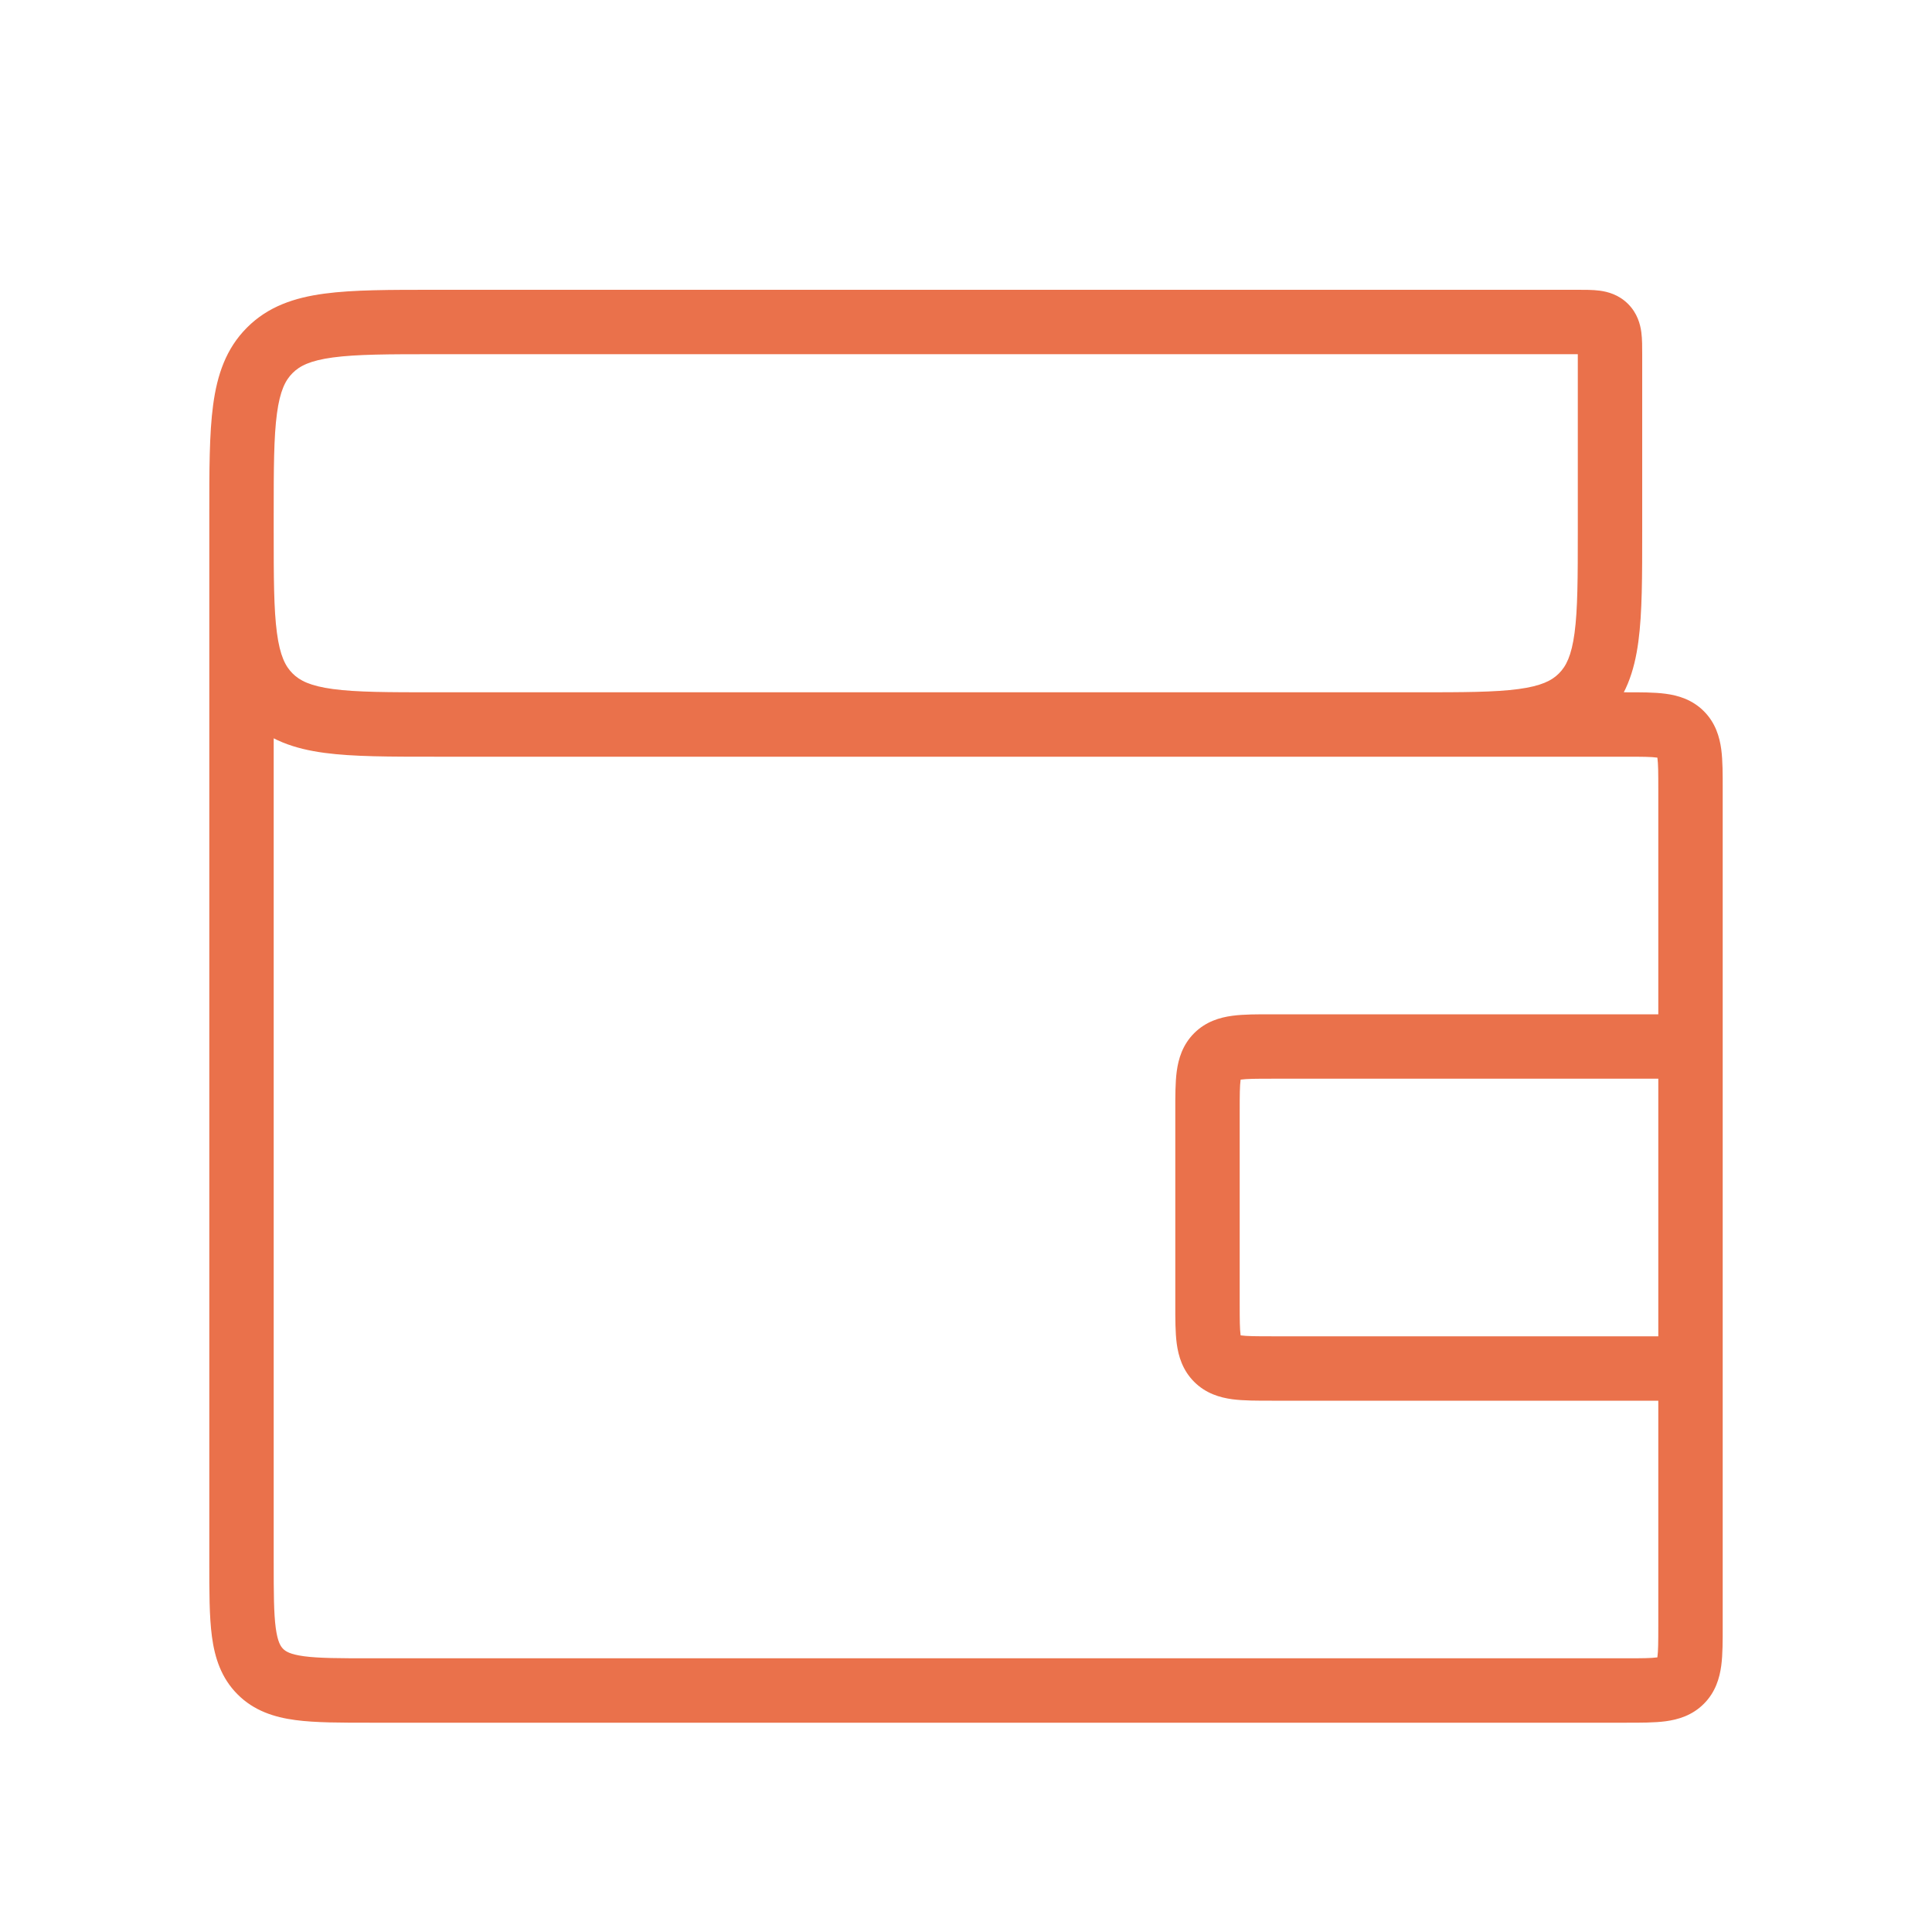 <svg width="60" height="60" viewBox="0 0 60 60" fill="none" xmlns="http://www.w3.org/2000/svg">
<path d="M52.5 32.5H53.5H52.5ZM49.121 21.621L48.414 20.914L49.121 21.621ZM37.793 42.207L38.5 41.5L37.793 42.207ZM37.793 32.793L38.5 33.5L37.793 32.793ZM52.207 22.793L52.914 22.086L52.207 22.793ZM52.207 52.207L52.914 52.914L52.207 52.207ZM11.5 52.5V51.5V52.5ZM8.086 51.914L8.793 51.207L8.086 51.914ZM8.379 21.621L7.672 22.328L8.379 21.621ZM49.854 10.146L50.561 9.439L49.854 10.146ZM8.379 10.879L7.672 10.172L8.379 10.879ZM8.5 16.25V16H6.5V16.25H8.5ZM13.5 11L49 11V9L13.5 9V11ZM11.5 53.5L50.5 53.5V51.5L11.5 51.5V53.5ZM8.5 16.5V16.25H6.5V16.5H8.5ZM6.5 16.25L6.5 48.5H8.5L8.5 16.25H6.5ZM50.5 21.5L13.5 21.5V23.5L50.5 23.5V21.5ZM51.5 42.5L51.5 50.5H53.5L53.5 42.5H51.5ZM51.5 24.5L51.5 32.5H53.5L53.5 24.5H51.5ZM36.5 34.5V40.5H38.5V34.5H36.5ZM39.5 43.5H52.5V41.5H39.5V43.5ZM51.5 32.5L51.5 42.5H53.5L53.5 32.5H51.5ZM52.5 31.5L39.5 31.5V33.5H52.5V31.5ZM49 11V16.5H51V11H49ZM44 21.5L37.5 21.5V23.5L44 23.5V21.5ZM49 16.5C49 17.942 48.998 18.924 48.899 19.659C48.804 20.365 48.637 20.692 48.414 20.914L49.828 22.328C50.484 21.672 50.757 20.853 50.881 19.925C51.002 19.026 51 17.886 51 16.5H49ZM44 23.5C45.386 23.5 46.526 23.502 47.425 23.381C48.353 23.256 49.172 22.985 49.828 22.328L48.414 20.914C48.192 21.137 47.865 21.304 47.159 21.399C46.424 21.498 45.443 21.5 44 21.5V23.5ZM36.5 40.5C36.5 40.943 36.498 41.376 36.545 41.73C36.597 42.114 36.723 42.551 37.086 42.914L38.5 41.5C38.57 41.57 38.549 41.625 38.528 41.464C38.502 41.274 38.5 41 38.5 40.5H36.5ZM39.5 41.5C39 41.5 38.726 41.498 38.536 41.472C38.375 41.451 38.43 41.43 38.5 41.5L37.086 42.914C37.449 43.277 37.886 43.403 38.27 43.455C38.624 43.502 39.057 43.5 39.5 43.5V41.5ZM38.5 34.5C38.5 34 38.502 33.726 38.528 33.536C38.549 33.374 38.57 33.43 38.5 33.5L37.086 32.086C36.723 32.449 36.597 32.886 36.545 33.27C36.498 33.624 36.5 34.057 36.5 34.5H38.5ZM39.5 31.5C39.057 31.5 38.624 31.498 38.27 31.546C37.886 31.597 37.449 31.723 37.086 32.086L38.5 33.5C38.43 33.57 38.375 33.549 38.536 33.528C38.726 33.502 39 33.5 39.5 33.5V31.5ZM50.5 23.5C51 23.5 51.274 23.502 51.464 23.528C51.625 23.549 51.57 23.57 51.5 23.5L52.914 22.086C52.551 21.723 52.114 21.597 51.73 21.546C51.376 21.498 50.943 21.5 50.5 21.5V23.5ZM53.5 24.5C53.5 24.057 53.502 23.624 53.455 23.27C53.403 22.886 53.277 22.449 52.914 22.086L51.5 23.5C51.43 23.43 51.451 23.375 51.472 23.536C51.498 23.726 51.5 24 51.5 24.5H53.5ZM50.5 53.5C50.943 53.5 51.376 53.502 51.73 53.455C52.114 53.403 52.551 53.277 52.914 52.914L51.5 51.5C51.57 51.43 51.625 51.451 51.464 51.472C51.274 51.498 51 51.5 50.5 51.5V53.5ZM51.5 50.5C51.5 51 51.498 51.274 51.472 51.464C51.451 51.625 51.43 51.57 51.5 51.5L52.914 52.914C53.277 52.551 53.403 52.114 53.455 51.73C53.502 51.376 53.5 50.943 53.5 50.5H51.5ZM11.5 51.5C10.529 51.5 9.901 51.498 9.439 51.436C9.005 51.377 8.869 51.283 8.793 51.207L7.379 52.621C7.888 53.131 8.517 53.33 9.172 53.418C9.799 53.502 10.585 53.5 11.5 53.5V51.5ZM6.5 48.5C6.5 49.414 6.498 50.201 6.582 50.828C6.67 51.483 6.869 52.112 7.379 52.621L8.793 51.207C8.717 51.131 8.623 50.995 8.564 50.561C8.502 50.099 8.5 49.471 8.5 48.5H6.5ZM6.5 16.5C6.5 17.886 6.498 19.026 6.619 19.925C6.744 20.853 7.015 21.672 7.672 22.328L9.086 20.914C8.863 20.692 8.696 20.365 8.601 19.659C8.502 18.924 8.5 17.942 8.5 16.5H6.5ZM13.5 21.5C12.057 21.5 11.076 21.498 10.341 21.399C9.635 21.304 9.308 21.137 9.086 20.914L7.672 22.328C8.328 22.985 9.147 23.256 10.075 23.381C10.974 23.502 12.114 23.5 13.5 23.5V21.5ZM49 11C49.122 11 49.211 11 49.286 11.002C49.362 11.004 49.4 11.007 49.415 11.009C49.431 11.011 49.399 11.009 49.344 10.987C49.282 10.961 49.211 10.918 49.146 10.854L50.561 9.439C50.271 9.149 49.929 9.06 49.682 9.027C49.464 8.998 49.207 9 49 9V11ZM51 11C51 10.793 51.002 10.536 50.973 10.318C50.94 10.071 50.851 9.729 50.561 9.439L49.146 10.854C49.082 10.79 49.039 10.718 49.013 10.656C48.991 10.601 48.989 10.569 48.991 10.585C48.993 10.601 48.996 10.638 48.998 10.714C49 10.789 49 10.878 49 11H51ZM8.5 16C8.5 14.557 8.502 13.576 8.601 12.841C8.696 12.135 8.863 11.808 9.086 11.586L7.672 10.172C7.015 10.828 6.744 11.647 6.619 12.575C6.498 13.474 6.5 14.614 6.5 16H8.5ZM13.5 9C12.114 9 10.974 8.998 10.075 9.119C9.147 9.243 8.328 9.515 7.672 10.172L9.086 11.586C9.308 11.363 9.635 11.196 10.341 11.101C11.076 11.002 12.057 11 13.5 11V9Z" fill="#EA714B"/>
</svg>
